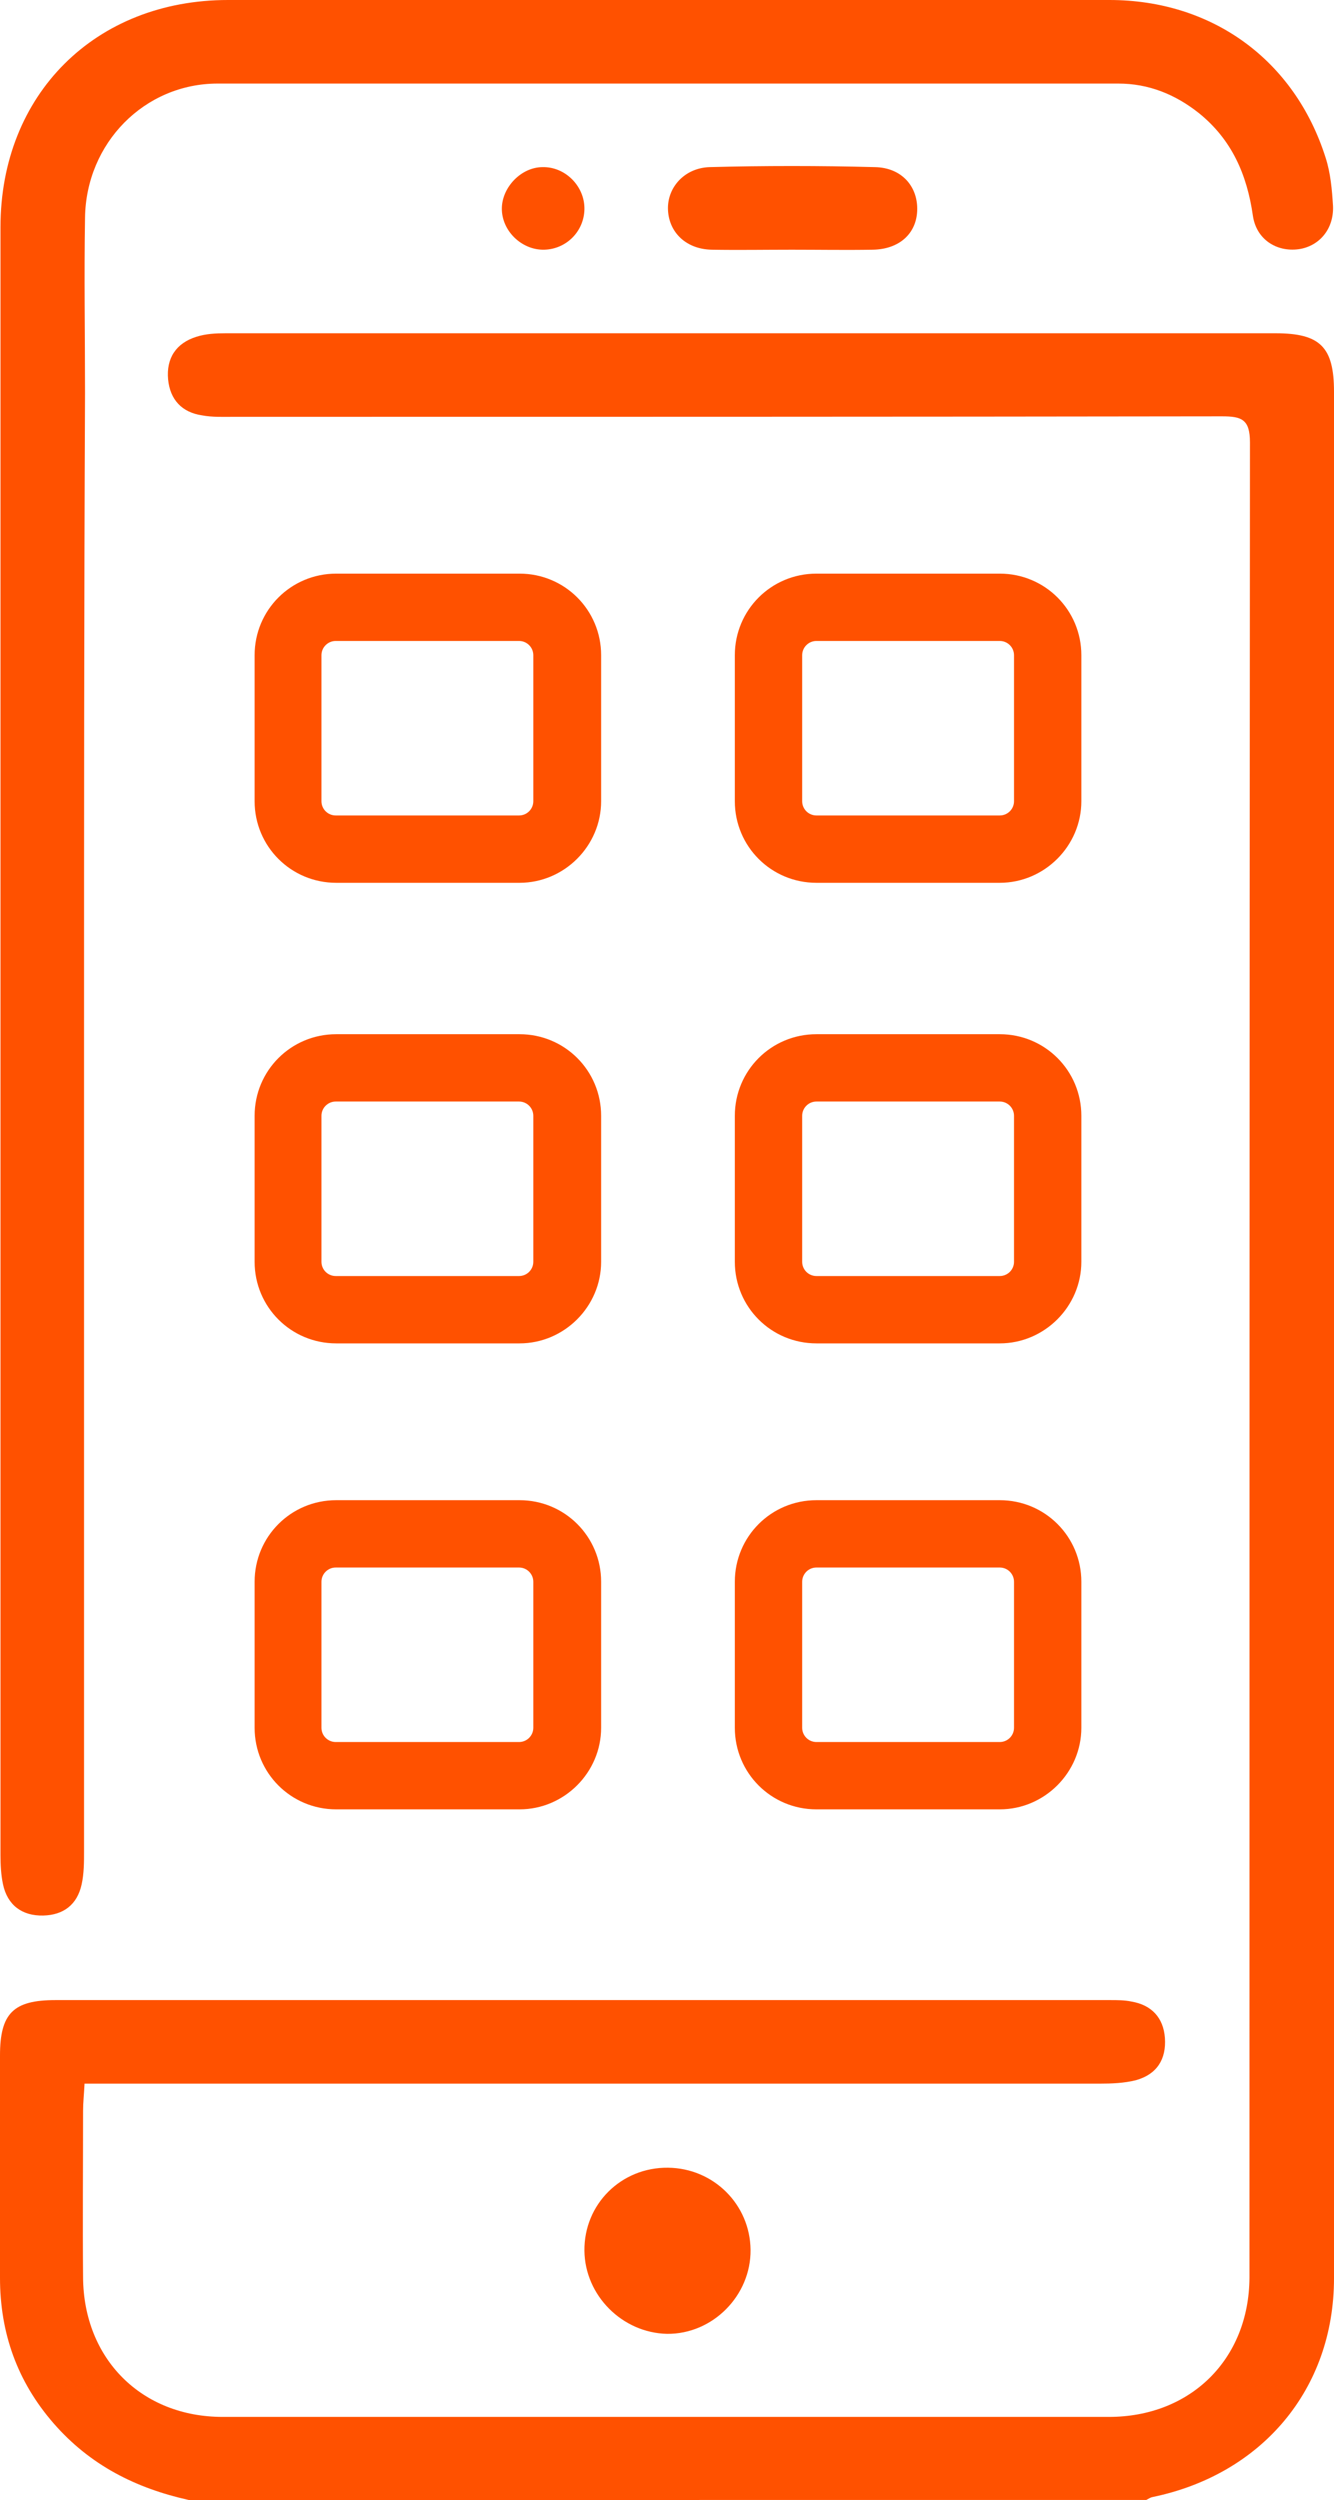 <?xml version="1.0" encoding="utf-8"?>
<!-- Generator: Adobe Illustrator 26.5.0, SVG Export Plug-In . SVG Version: 6.00 Build 0)  -->
<svg version="1.1" id="Capa_1" xmlns="http://www.w3.org/2000/svg" xmlns:xlink="http://www.w3.org/1999/xlink" x="0px" y="0px"
	 viewBox="0 0 271.4 508.6" style="enable-background:new 0 0 271.4 508.6;" xml:space="preserve">
<style type="text/css">
	.st0{fill:#FF5100;}
</style>
<g>
	<g>
		<path class="st0" d="M38.4,508.6c-10.8-2.4-20.1-7.1-27.5-15.6S0,474.6,0,463.4c0-15.1,0-30.1,0-45.2c0-8.6,2.7-11.3,11.3-11.3
			c71.5,0,143,0,214.5,0c1.5,0,3,0,4.4,0.3c4.1,0.7,6.5,3.3,6.8,7.4c0.3,4.3-1.6,7.4-5.9,8.6c-2.4,0.6-4.9,0.7-7.4,0.7
			c-66.5,0-133.1,0-199.6,0c-2.1,0-4.3,0-6.9,0c-0.1,2.1-0.3,3.8-0.3,5.6c0,11.3-0.1,22.5,0,33.8c0.1,16.6,11.9,28.4,28.4,28.4
			c60.1,0,120.2,0,180.3,0c16.6,0,28.5-11.7,28.6-28.3c0-124.5,0-248.9,0.1-373.4c0-4.7-1.7-5.3-5.7-5.3
			c-67,0.1-134.1,0.1-201.1,0.1c-2.1,0-4.3,0.1-6.4-0.3c-4.1-0.6-6.5-3.2-6.9-7.3c-0.4-4.3,1.6-7.4,5.8-8.7c1.9-0.6,3.9-0.7,5.9-0.7
			c71.2,0,142.4,0,213.6,0c9.1,0,11.9,2.8,11.9,11.9c0,127.9,0.1,255.9,0,383.8c0,22.6-14.7,39.9-36.9,44.5
			c-0.5,0.1-0.9,0.4-1.3,0.6C168.2,508.6,103.3,508.6,38.4,508.6z"/>
		<path class="st0" d="M17.1,211.7c0,54.9,0,109.9,0,164.8c0,2.3,0,4.7-0.5,6.9c-0.9,4.1-3.7,6.2-7.8,6.3c-4.3,0.1-7.3-2.1-8.2-6.4
			c-0.4-1.9-0.5-3.9-0.5-5.9c0-110.4,0-220.8,0-331.2C0.1,19.2,19.4,0,46.4,0c59.8,0,119.5,0,179.3,0c20.9,0,37.7,12.2,44,32.1
			c1,3.1,1.3,6.5,1.5,9.8c0.2,4.7-2.8,8.2-7,8.8c-4.5,0.6-8.6-2-9.3-6.8c-1.2-8.4-4.3-15.5-11-20.9c-4.8-3.8-10.2-6-16.4-6
			c-61.1,0-122.2,0-183.2,0c-14.9,0-26.8,12.1-27,27.3c-0.2,11.9,0,23.8,0,35.7C17.1,123.9,17.1,167.8,17.1,211.7z"/>
		<path class="st0" d="M118.9,457.9c-0.1-9.5,7.5-17,17-16.9c9.3,0.1,16.7,7.5,16.8,16.7c0.1,9.3-7.7,17.2-17,17.1
			C126.6,474.6,119,467,118.9,457.9z"/>
		<path class="st0" d="M161.1,50.8c-5.4,0-10.9,0.1-16.3,0c-5.2-0.1-8.7-3.5-8.9-8.1c-0.2-4.5,3.3-8.5,8.4-8.7
			c11.2-0.3,22.4-0.3,33.7,0c5.5,0.1,8.8,4,8.6,8.9c-0.2,4.7-3.7,7.8-9,7.9C172,50.9,166.6,50.8,161.1,50.8z"/>
		<path class="st0" d="M118.9,42.6c-0.1,4.5-3.7,8.1-8.2,8.2c-4.6,0.1-8.7-3.9-8.6-8.5c0.1-4.3,4-8.3,8.3-8.3
			C115,33.9,119,37.9,118.9,42.6z"/>
	</g>
	<g>
		<g>
			<path class="st0" d="M105.7,179.6H68.4c-9.2,0-16.6-7.4-16.6-16.6v-29.7c0-9.2,7.4-16.6,16.6-16.6h37.3c9.2,0,16.6,7.4,16.6,16.6
				V163C122.3,172.1,114.8,179.6,105.7,179.6z M68.3,130.4c-1.6,0-2.9,1.3-2.9,2.9V163c0,1.6,1.3,2.9,2.9,2.9h37.3
				c1.6,0,2.9-1.3,2.9-2.9v-29.7c0-1.6-1.3-2.9-2.9-2.9H68.3z"/>
		</g>
		<g>
			<path class="st0" d="M203.4,179.6h-37.3c-9.2,0-16.6-7.4-16.6-16.6v-29.7c0-9.2,7.4-16.6,16.6-16.6h37.3
				c9.2,0,16.6,7.4,16.6,16.6V163C220,172.1,212.5,179.6,203.4,179.6z M166.1,130.4c-1.6,0-2.9,1.3-2.9,2.9V163
				c0,1.6,1.3,2.9,2.9,2.9h37.3c1.6,0,2.9-1.3,2.9-2.9v-29.7c0-1.6-1.3-2.9-2.9-2.9H166.1z"/>
		</g>
	</g>
	<g>
		<g>
			<path class="st0" d="M105.7,273.3H68.4c-9.2,0-16.6-7.4-16.6-16.6V227c0-9.2,7.4-16.6,16.6-16.6h37.3c9.2,0,16.6,7.4,16.6,16.6
				v29.7C122.3,265.8,114.8,273.3,105.7,273.3z M68.3,224.1c-1.6,0-2.9,1.3-2.9,2.9v29.7c0,1.6,1.3,2.9,2.9,2.9h37.3
				c1.6,0,2.9-1.3,2.9-2.9V227c0-1.6-1.3-2.9-2.9-2.9H68.3z"/>
		</g>
		<g>
			<path class="st0" d="M203.4,273.3h-37.3c-9.2,0-16.6-7.4-16.6-16.6V227c0-9.2,7.4-16.6,16.6-16.6h37.3c9.2,0,16.6,7.4,16.6,16.6
				v29.7C220,265.8,212.5,273.3,203.4,273.3z M166.1,224.1c-1.6,0-2.9,1.3-2.9,2.9v29.7c0,1.6,1.3,2.9,2.9,2.9h37.3
				c1.6,0,2.9-1.3,2.9-2.9V227c0-1.6-1.3-2.9-2.9-2.9H166.1z"/>
		</g>
	</g>
	<g>
		<g>
			<path class="st0" d="M105.7,368.1H68.4c-9.2,0-16.6-7.4-16.6-16.6v-29.7c0-9.2,7.4-16.6,16.6-16.6h37.3c9.2,0,16.6,7.4,16.6,16.6
				v29.7C122.3,360.6,114.8,368.1,105.7,368.1z M68.3,318.9c-1.6,0-2.9,1.3-2.9,2.9v29.7c0,1.6,1.3,2.9,2.9,2.9h37.3
				c1.6,0,2.9-1.3,2.9-2.9v-29.7c0-1.6-1.3-2.9-2.9-2.9H68.3z"/>
		</g>
		<g>
			<path class="st0" d="M203.4,368.1h-37.3c-9.2,0-16.6-7.4-16.6-16.6v-29.7c0-9.2,7.4-16.6,16.6-16.6h37.3
				c9.2,0,16.6,7.4,16.6,16.6v29.7C220,360.6,212.5,368.1,203.4,368.1z M166.1,318.9c-1.6,0-2.9,1.3-2.9,2.9v29.7
				c0,1.6,1.3,2.9,2.9,2.9h37.3c1.6,0,2.9-1.3,2.9-2.9v-29.7c0-1.6-1.3-2.9-2.9-2.9H166.1z"/>
		</g>
	</g>
</g>
</svg>
